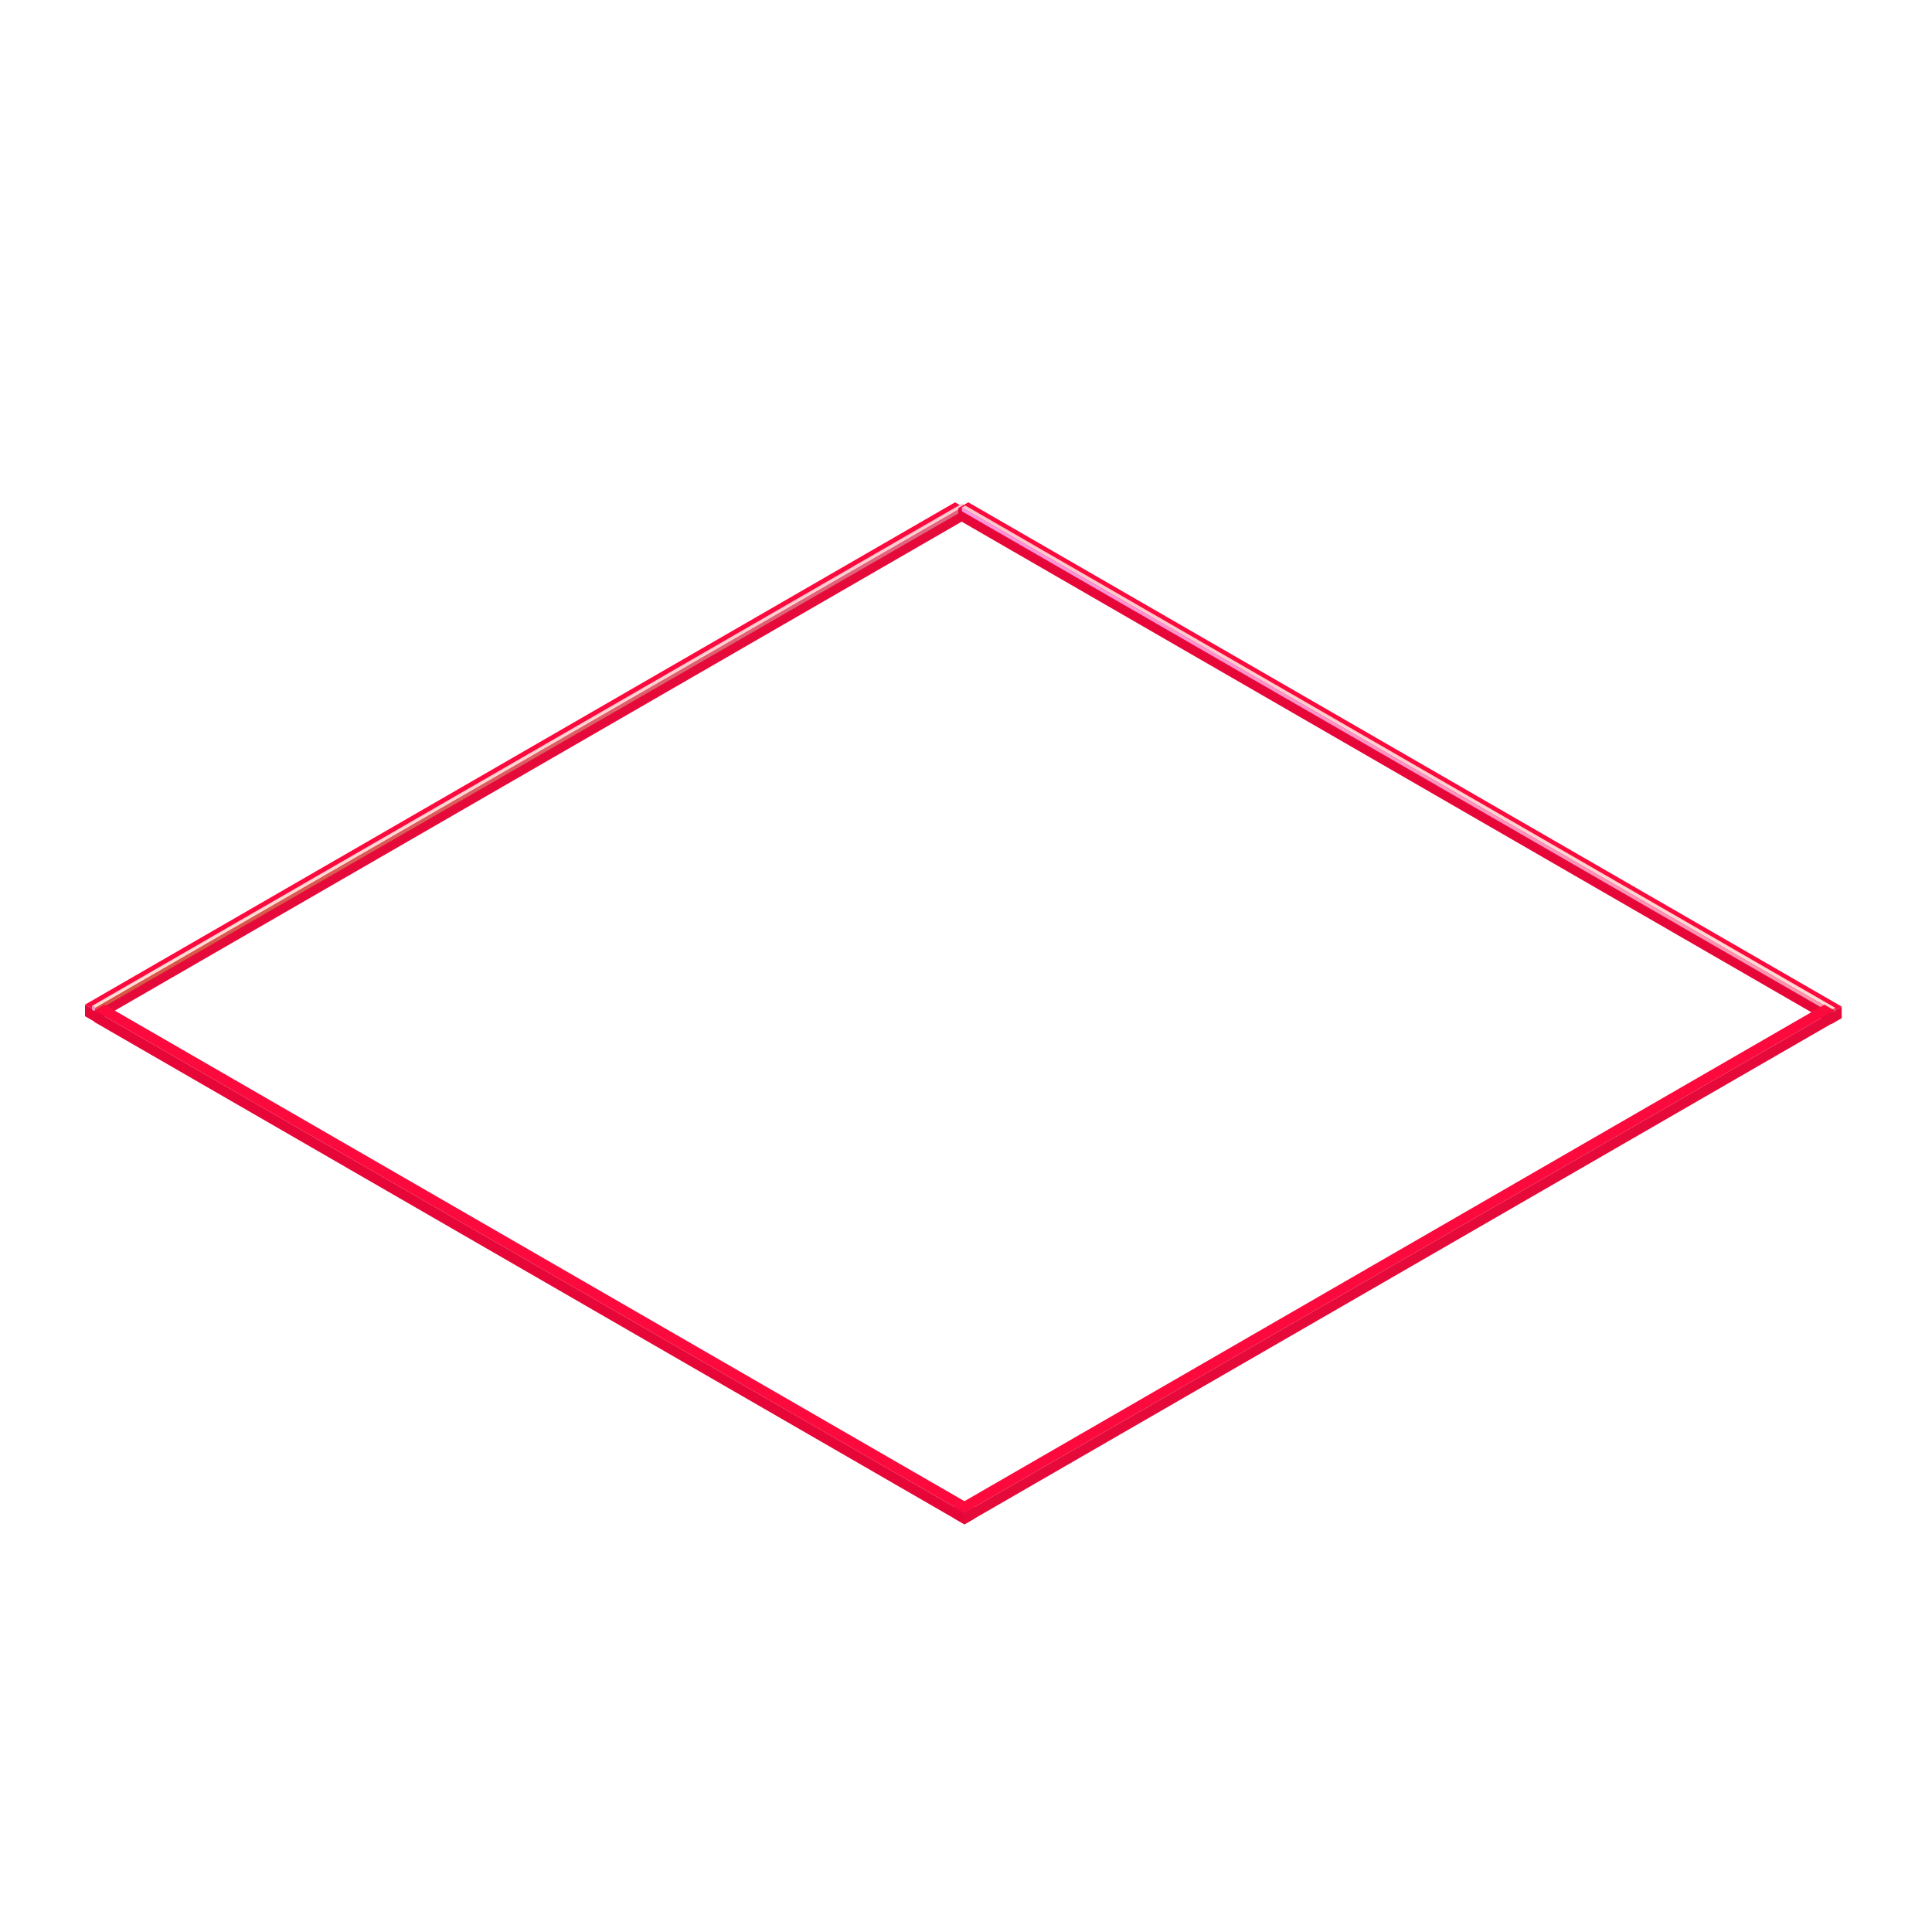 <svg fill="none" height="500" viewBox="0 0 500 500" width="500" xmlns="http://www.w3.org/2000/svg" xmlns:xlink="http://www.w3.org/1999/xlink"><filter id="a" color-interpolation-filters="sRGB" filterUnits="userSpaceOnUse" height="153.1" width="246.365" x="12.7" y="120.7"><feFlood flood-opacity="0" result="BackgroundImageFix"/><feBlend in="SourceGraphic" in2="BackgroundImageFix" mode="normal" result="shape"/><feGaussianBlur result="effect1_foregroundBlur_277_26" stdDeviation="4.65"/></filter><filter id="b" color-interpolation-filters="sRGB" filterUnits="userSpaceOnUse" height="153.6" width="247.231" x="238.7" y="120.7"><feFlood flood-opacity="0" result="BackgroundImageFix"/><feBlend in="SourceGraphic" in2="BackgroundImageFix" mode="normal" result="shape"/><feGaussianBlur result="effect1_foregroundBlur_277_26" stdDeviation="4.65"/></filter><filter id="c" color-interpolation-filters="sRGB" filterUnits="userSpaceOnUse" height="153.1" width="246.365" x="237.7" y="250.7"><feFlood flood-opacity="0" result="BackgroundImageFix"/><feBlend in="SourceGraphic" in2="BackgroundImageFix" mode="normal" result="shape"/><feGaussianBlur result="effect1_foregroundBlur_277_26" stdDeviation="4.65"/></filter><filter id="d" color-interpolation-filters="sRGB" filterUnits="userSpaceOnUse" height="153.1" width="246.365" x="15.132" y="250.7"><feFlood flood-opacity="0" result="BackgroundImageFix"/><feBlend in="SourceGraphic" in2="BackgroundImageFix" mode="normal" result="shape"/><feGaussianBlur result="effect1_foregroundBlur_277_26" stdDeviation="4.65"/></filter><linearGradient id="e"><stop offset="0" stop-color="#ffe5d5"/><stop offset="1" stop-color="#fdbdcb"/></linearGradient><linearGradient id="f" gradientUnits="userSpaceOnUse" x1="1" x2="-.896" xlink:href="#e" y1="260.064" y2="260.058"/><linearGradient id="g"><stop offset="0" stop-color="#fc93e3"/><stop offset="1" stop-color="#fc93aa"/></linearGradient><linearGradient id="h" gradientUnits="userSpaceOnUse" x1="0" x2="1.133" xlink:href="#g" y1="0" y2=".185"/><linearGradient id="i"><stop offset="0" stop-color="#d75844"/><stop offset="1" stop-color="#e16580"/></linearGradient><linearGradient id="j" gradientUnits="userSpaceOnUse" x1="-0" x2=".194" xlink:href="#i" y1="-.001" y2="-6.613"/><linearGradient id="k" gradientUnits="userSpaceOnUse" x1="259.899" x2="259.89" xlink:href="#e" y1="1" y2="-1.117"/><linearGradient id="l" gradientUnits="userSpaceOnUse" x1="0" x2=".168" xlink:href="#g" y1="0" y2="7.121"/><linearGradient id="m" gradientUnits="userSpaceOnUse" x1="-0" x2=".854" xlink:href="#i" y1="-.001" y2="-.113"/><g filter="url(#a)"><path d="m0 0h3v260h-3z" fill="#fc093d" transform="matrix(.866 .5 -.866 .5 247.167 130)"/><path d="m0 0h3v3h-3z" fill="#e60738" transform="matrix(.866 .5 0 1 22 260)"/><path d="m0 0h260v3h-260z" fill="#e60a3b" transform="matrix(.866 -.5 0 1 24.598 261.5)"/></g><path d="m0 0h1v260h-1z" fill="url(#f)" transform="matrix(.866 .5 -.866 .5 248.982 130.326)"/><path d="m0 0h1v1h-1z" fill="url(#h)" transform="matrix(.866 .5 0 1 23.815 260.326)"/><path d="m0 0h260v1h-260z" fill="url(#j)" transform="matrix(.866 -.5 0 1 24.681 260.826)"/><g filter="url(#b)"><path d="m0 0h261v3h-261z" fill="#fc093d" transform="matrix(.866 .5 -.866 .5 250.598 130)"/><path d="m0 0h261v3h-261z" fill="#e60738" transform="matrix(.866 .5 0 1 248 131.5)"/><path d="m0 0h3v3h-3z" fill="#e60a3b" transform="matrix(.866 -.5 0 1 474.033 262)"/></g><path d="m0 0h260v1h-260z" fill="url(#k)" transform="matrix(.866 .5 -.866 .5 249.815 130.826)"/><path d="m0 0h260v1h-260z" fill="url(#l)" transform="matrix(.866 .5 0 1 248.949 131.326)"/><path d="m0 0h1v1h-1z" fill="url(#m)" transform="matrix(.866 -.5 0 1 474.115 261.326)"/><g filter="url(#c)"><path d="m0 0h3v260h-3z" fill="#fc093d" transform="matrix(.866 .5 -.866 .5 472.167 260)"/><path d="m0 0h3v3h-3z" fill="#e60738" transform="matrix(.866 .5 0 1 247 390)"/><path d="m0 0h260v3h-260z" fill="#e60a3b" transform="matrix(.866 -.5 0 1 249.598 391.5)"/></g><path d="m0 0h1v260h-1z" fill="url(#f)" transform="matrix(.866 .5 -.866 .5 473.982 260.326)"/><path d="m0 0h1v1h-1z" fill="url(#h)" transform="matrix(.866 .5 0 1 248.815 390.326)"/><path d="m0 0h260v1h-260z" fill="url(#j)" transform="matrix(.866 -.5 0 1 249.681 390.826)"/><g filter="url(#d)"><path d="m0 0h260v3h-260z" fill="#fc093d" transform="matrix(.866 .5 -.866 .5 27.03 260)"/><path d="m0 0h260v3h-260z" fill="#e60738" transform="matrix(.866 .5 0 1 24.431 261.5)"/><path d="m0 0h3v3h-3z" fill="#e60a3b" transform="matrix(.866 -.5 0 1 249.598 391.5)"/></g><path d="m0 0h260v1h-260z" fill="url(#k)" transform="matrix(.866 .5 -.866 .5 25.381 260.326)"/><path d="m0 0h260v1h-260z" fill="url(#l)" transform="matrix(.866 .5 0 1 24.514 260.826)"/><path d="m0 0h1v1h-1z" fill="url(#m)" transform="matrix(.866 -.5 0 1 249.681 390.826)"/></svg>